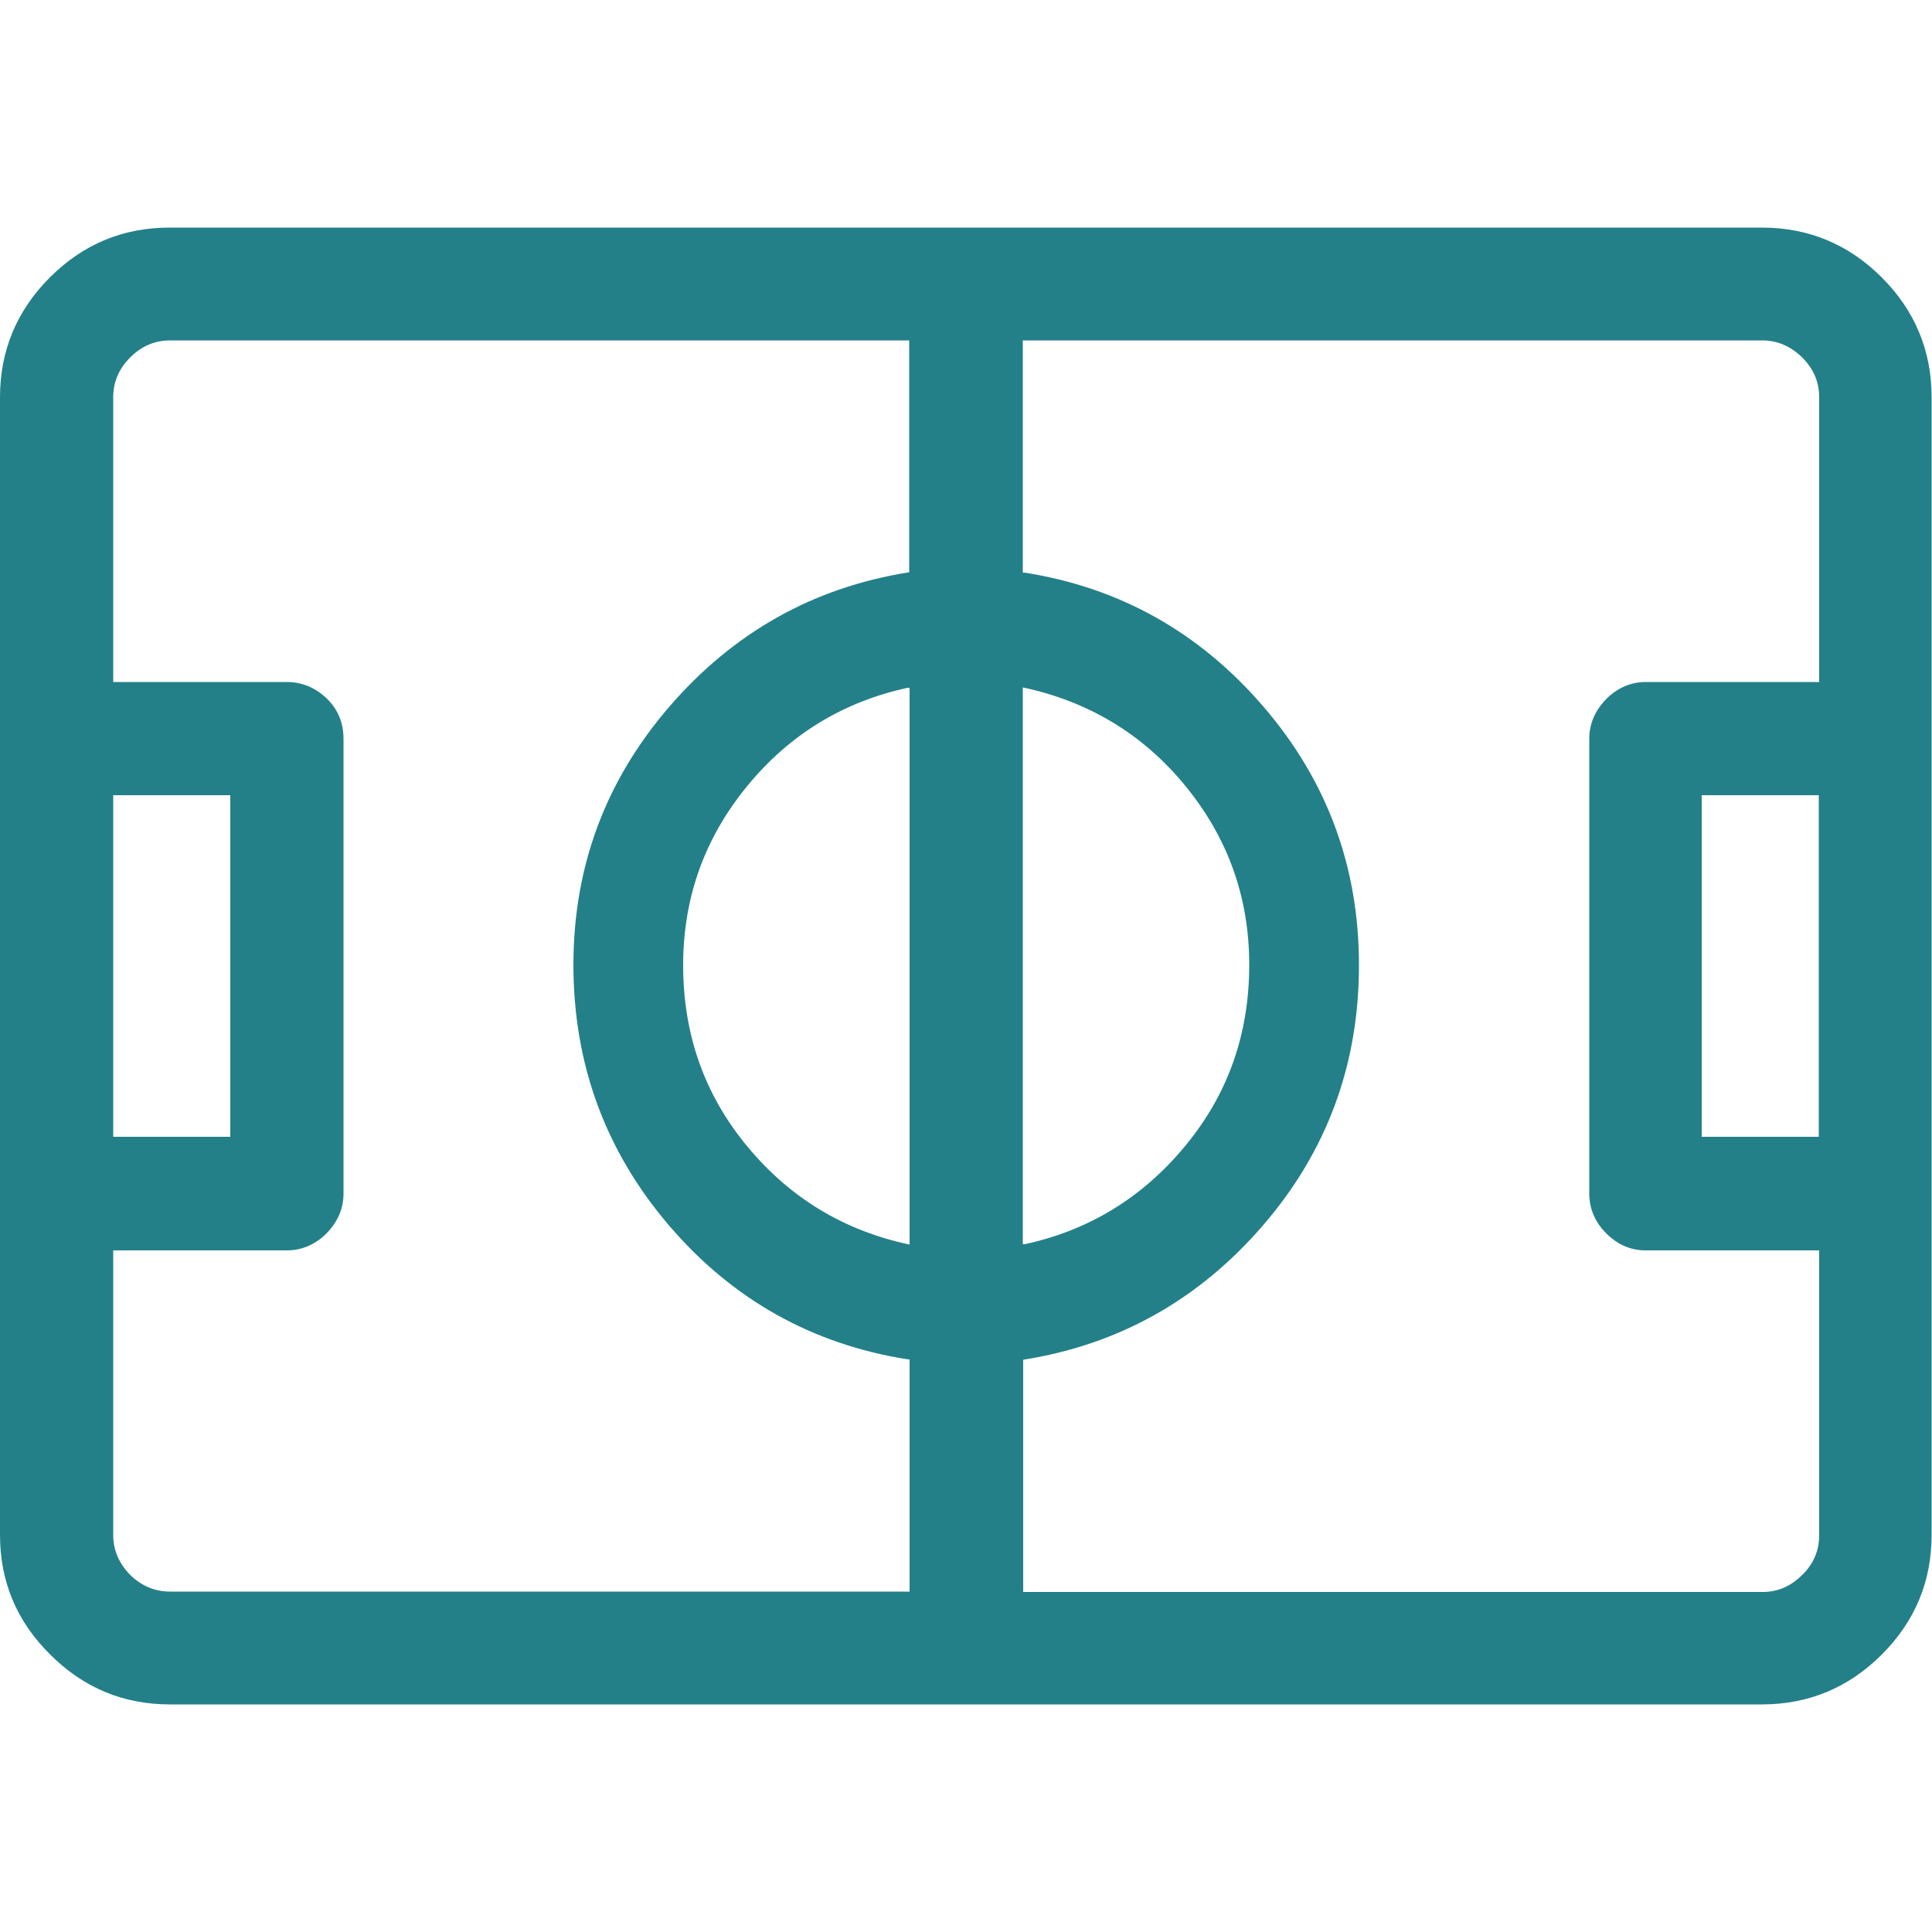 <?xml version="1.0" encoding="utf-8"?>
<!-- Generator: Adobe Illustrator 24.1.0, SVG Export Plug-In . SVG Version: 6.00 Build 0)  -->
<svg version="1.1" id="Capa_1" xmlns="http://www.w3.org/2000/svg" xmlns:xlink="http://www.w3.org/1999/xlink" x="0px" y="0px"
	 viewBox="0 0 50 50" style="enable-background:new 0 0 50 50;" xml:space="preserve">
<style type="text/css">
	.st0{fill:#238088;}
</style>
<path class="st0" d="M0,10.28c0-1.2,0.43-2.24,1.29-3.1c0.86-0.86,1.89-1.29,3.1-1.29h41.21c1.2,0,2.24,0.43,3.1,1.29
	c0.86,0.86,1.29,1.9,1.29,3.1v29.44c0,1.21-0.43,2.24-1.29,3.1c-0.86,0.86-1.9,1.29-3.1,1.29H4.4c-1.21,0-2.24-0.43-3.1-1.29
	C0.43,41.96,0,40.93,0,39.72V10.28z M23.54,41.19v-6.01h-0.05c-2.47-0.39-4.54-1.55-6.18-3.47c-1.64-1.92-2.47-4.17-2.47-6.74
	c0-2.54,0.83-4.77,2.49-6.69c1.66-1.92,3.73-3.08,6.2-3.47V8.81H4.4C4,8.81,3.66,8.96,3.37,9.25c-0.29,0.29-0.44,0.63-0.44,1.03
	v7.37h0.05h0.05h4.39c0.39,0,0.73,0.14,1.03,0.42c0.29,0.28,0.44,0.63,0.44,1.05v11.77c0,0.39-0.15,0.73-0.44,1.03
	c-0.29,0.29-0.64,0.44-1.03,0.44H2.93v7.37c0,0.39,0.15,0.73,0.44,1.03C3.66,41.04,4,41.19,4.4,41.19H23.54z M5.96,29.42v-8.84
	c-1.63,0-2.52,0-2.69,0c-0.16,0-0.28,0-0.34,0v8.84H5.96z M23.54,17.8h-0.05c-1.66,0.36-3.05,1.2-4.15,2.54s-1.66,2.88-1.66,4.64
	c0,1.79,0.55,3.35,1.66,4.69s2.51,2.18,4.2,2.54V17.8z M26.47,8.81v6.01h0.05c2.47,0.39,4.53,1.55,6.18,3.47
	c1.65,1.92,2.47,4.15,2.47,6.69c0,2.57-0.83,4.82-2.49,6.74c-1.66,1.92-3.73,3.08-6.2,3.47v6.01h19.14c0.39,0,0.73-0.15,1.02-0.44
	c0.3-0.29,0.44-0.64,0.44-1.03v-7.37h-4.49c-0.39,0-0.73-0.15-1.02-0.44c-0.29-0.29-0.44-0.64-0.44-1.03V19.12
	c0-0.39,0.15-0.73,0.44-1.03c0.29-0.29,0.64-0.44,1.02-0.44h4.49v-7.37c0-0.39-0.14-0.73-0.44-1.03C46.34,8.96,46,8.81,45.61,8.81
	H26.47z M26.47,32.2h0.05c1.66-0.36,3.04-1.2,4.15-2.54s1.66-2.9,1.66-4.69c0-1.76-0.56-3.3-1.66-4.64s-2.51-2.18-4.2-2.54V32.2z
	 M47.07,20.58h-3.03v8.84h3.03V20.58z"/>
</svg>
